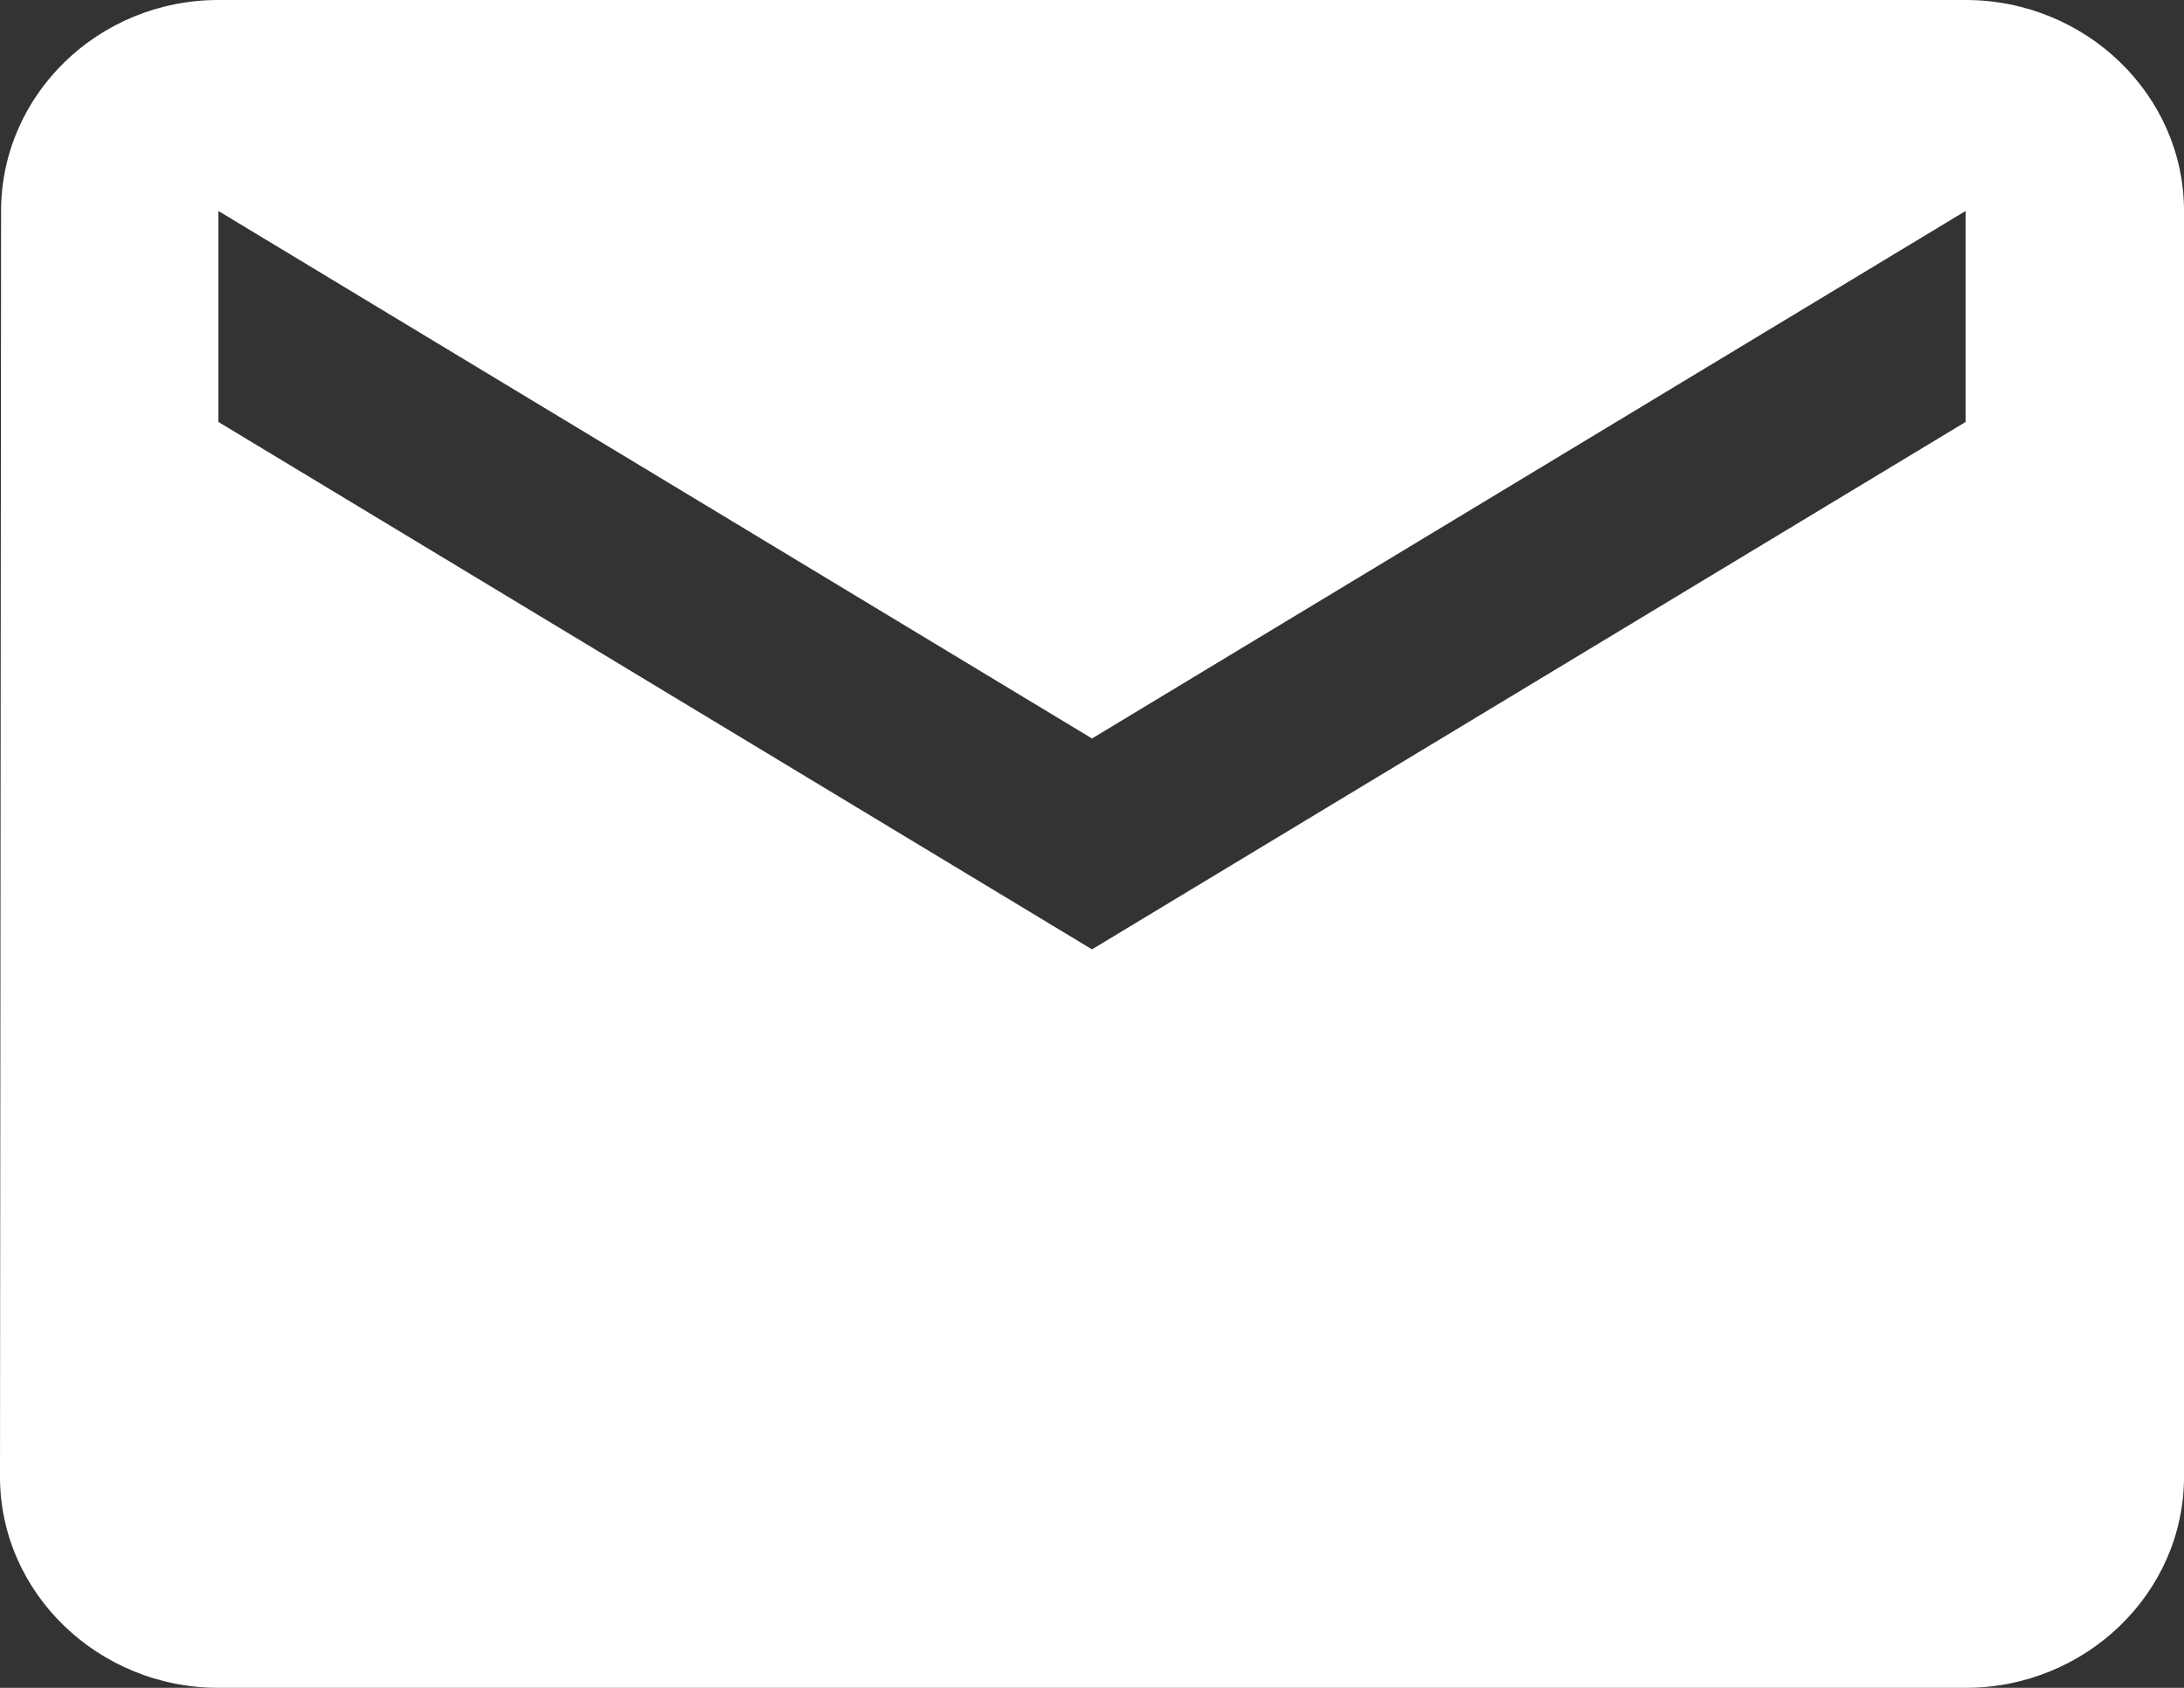 <svg width="22" height="17" viewBox="0 0 22 17" fill="none" xmlns="http://www.w3.org/2000/svg">
<rect x="0" y="0" width="22" height="17" fill="#333333" stroke="none"/>
<path d="M19.8 0H2.2C0.99 0 0.011 0.956 0.011 2.125L0 14.875C0 16.044 0.99 17 2.2 17H19.8C21.01 17 22 16.044 22 14.875V2.125C22 0.956 21.01 0 19.8 0ZM19.8 4.25L11 9.562L2.2 4.25V2.125L11 7.438L19.8 2.125V4.25Z" fill="white"/>
</svg>
